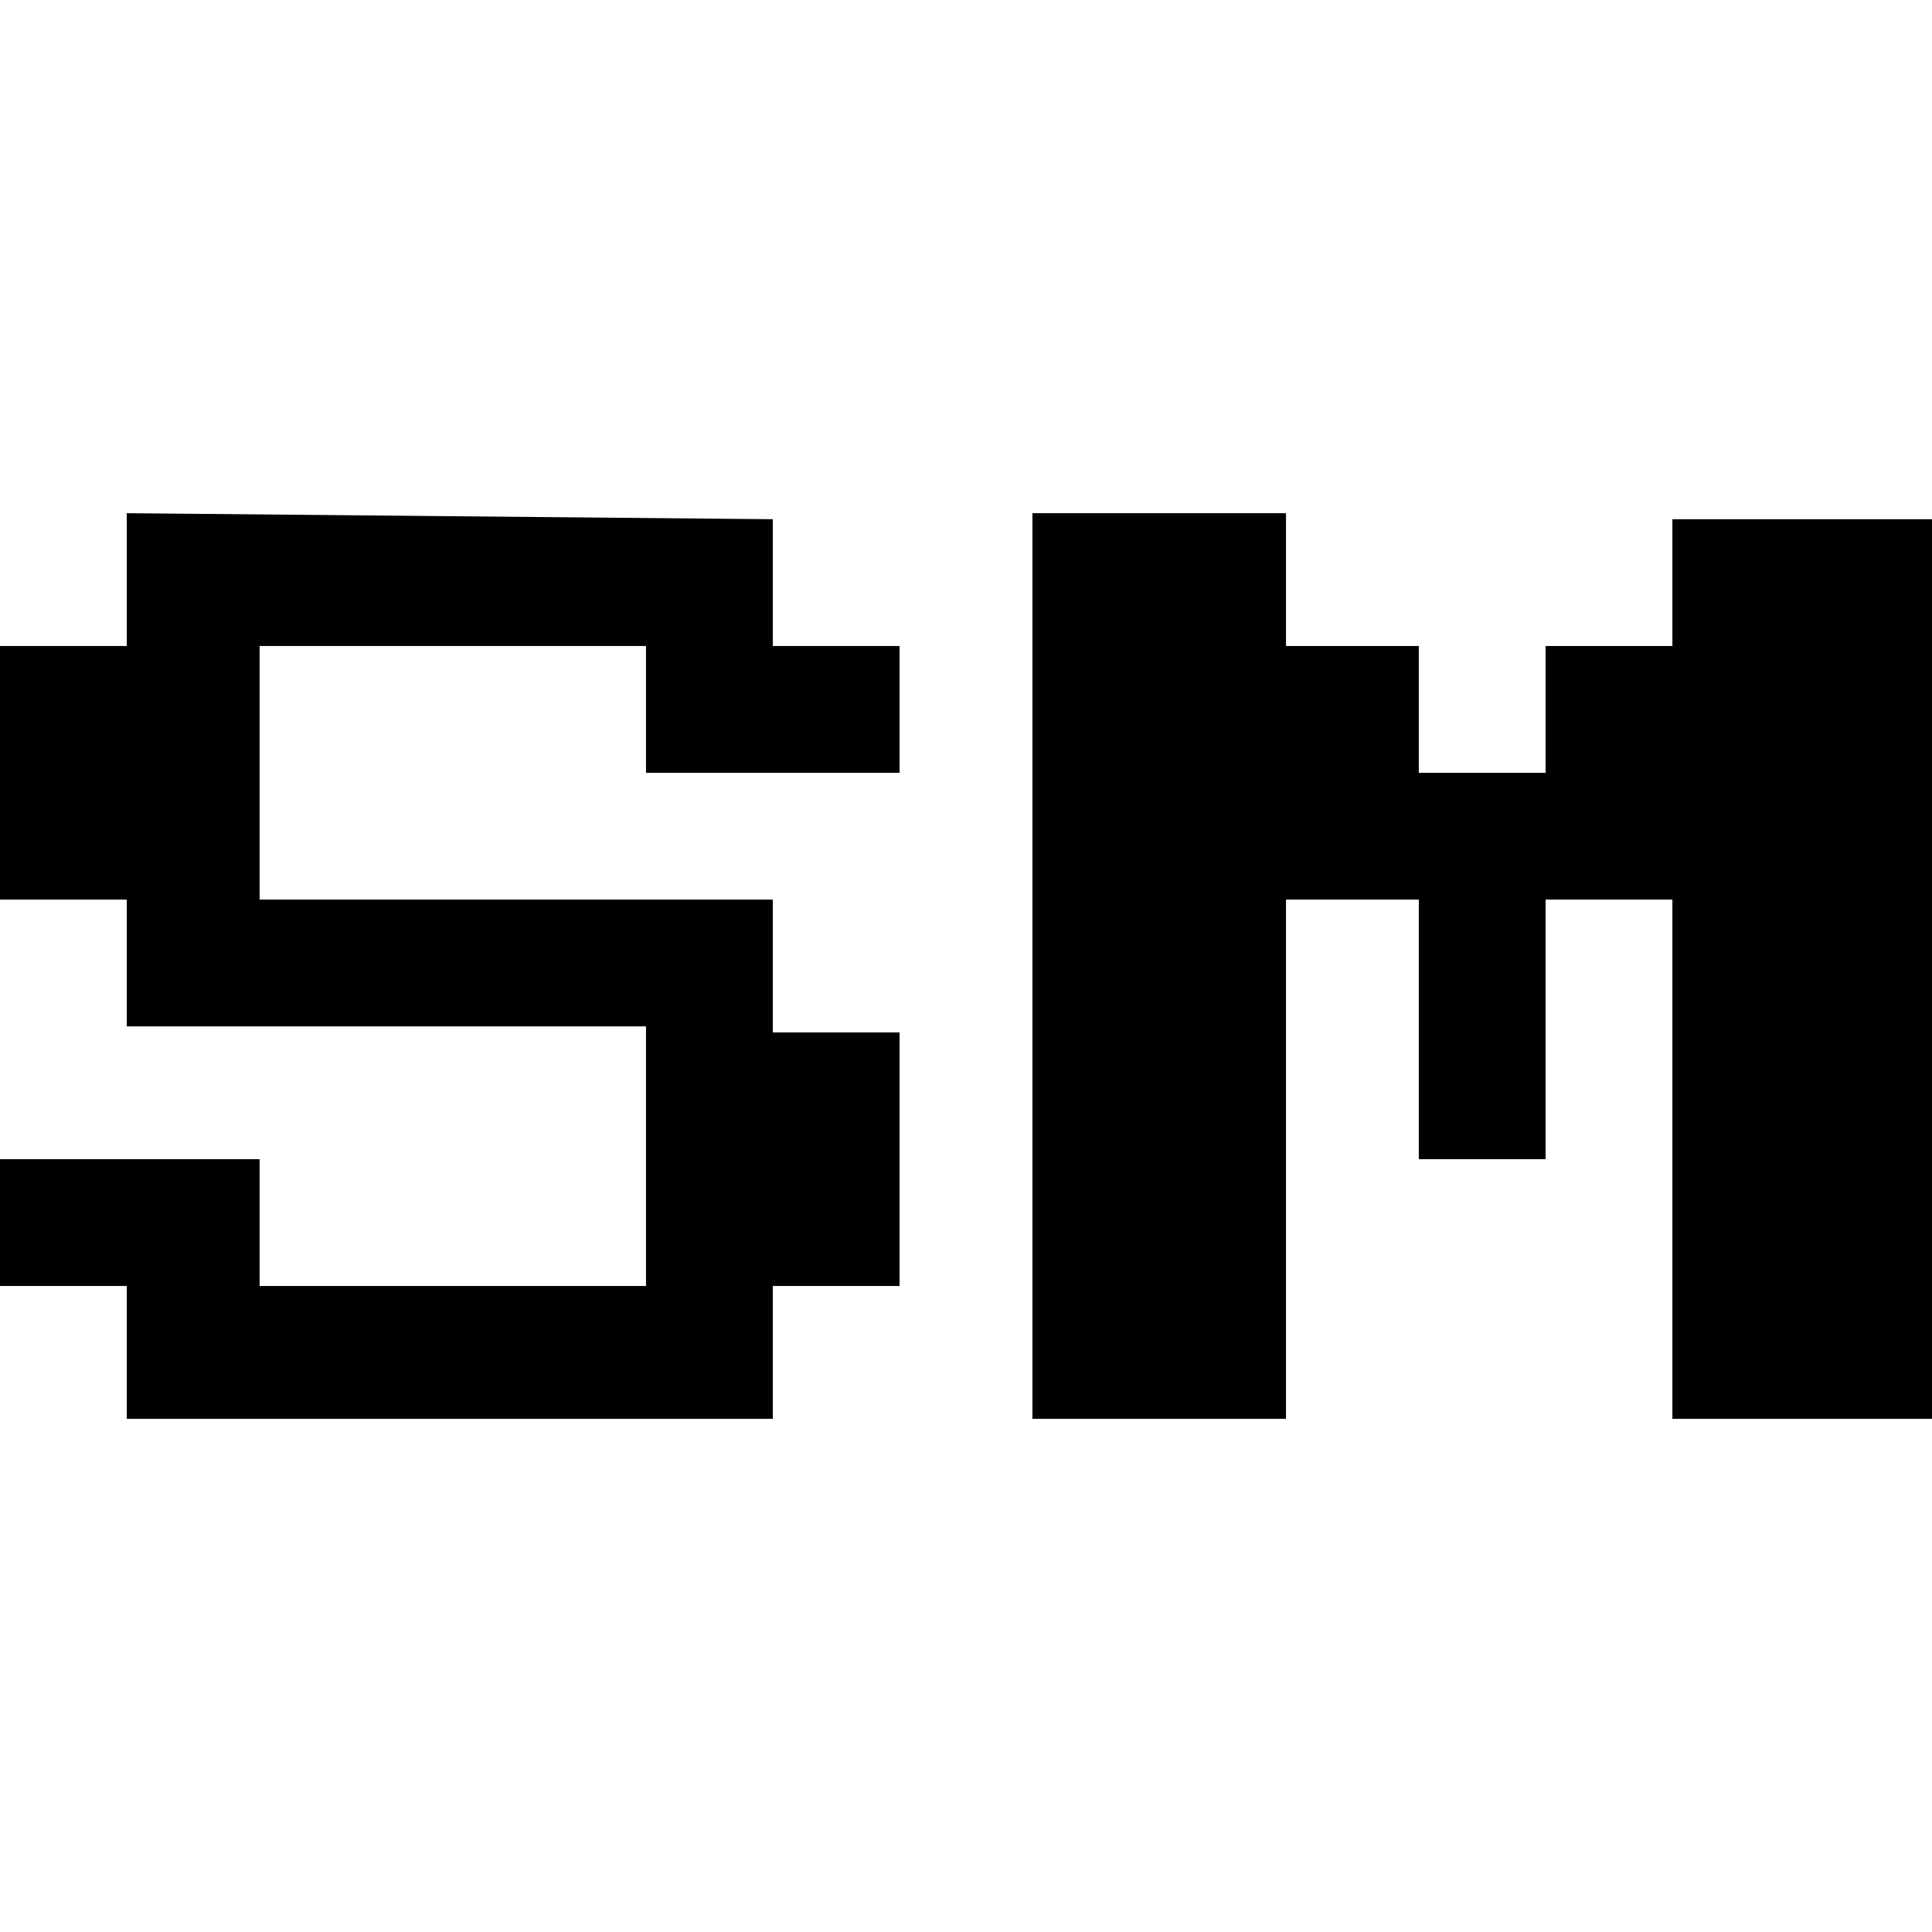 <svg
  xmlns="http://www.w3.org/2000/svg"
  xmlns:xlink="http://www.w3.org/1999/xlink"
  height="32"
  width="32"
  viewBox="0 0 32 32"
>
  <style>
    polygon {
      fill: #000;
    }

    @media (prefers-color-scheme: dark) {
      polygon {
        fill: #fff;
        opacity: 0.7;
      }
    }
  </style>
  <polygon
    points="14.9,12.8 14.9,10.7 12.8,10.7 12.8,8.6 2.1,8.5 2.1,10.7 0,10.7 0,14.9 2.1,14.9 2.1,17 10.7,17
    10.7,21.3 4.3,21.3 4.3,19.2 0,19.2 0,21.3 2.1,21.3 2.1,23.5 12.8,23.5 12.8,21.3 14.9,21.3 14.9,17.1 12.8,17.1 12.8,14.9
    4.3,14.9 4.3,10.7 10.7,10.7 10.7,12.8"
  />
  <polygon
    points="17.1,23.5 21.3,23.5 21.3,14.9 23.5,14.9 23.5,19.2 25.6,19.2 25.6,14.9 27.7,14.9 27.7,23.5
    32,23.5 32,8.6 27.7,8.6 27.7,10.7 25.6,10.7 25.6,12.8 23.5,12.8 23.5,10.7 21.3,10.7 21.3,8.5 17.1,8.5"
  />
</svg>

